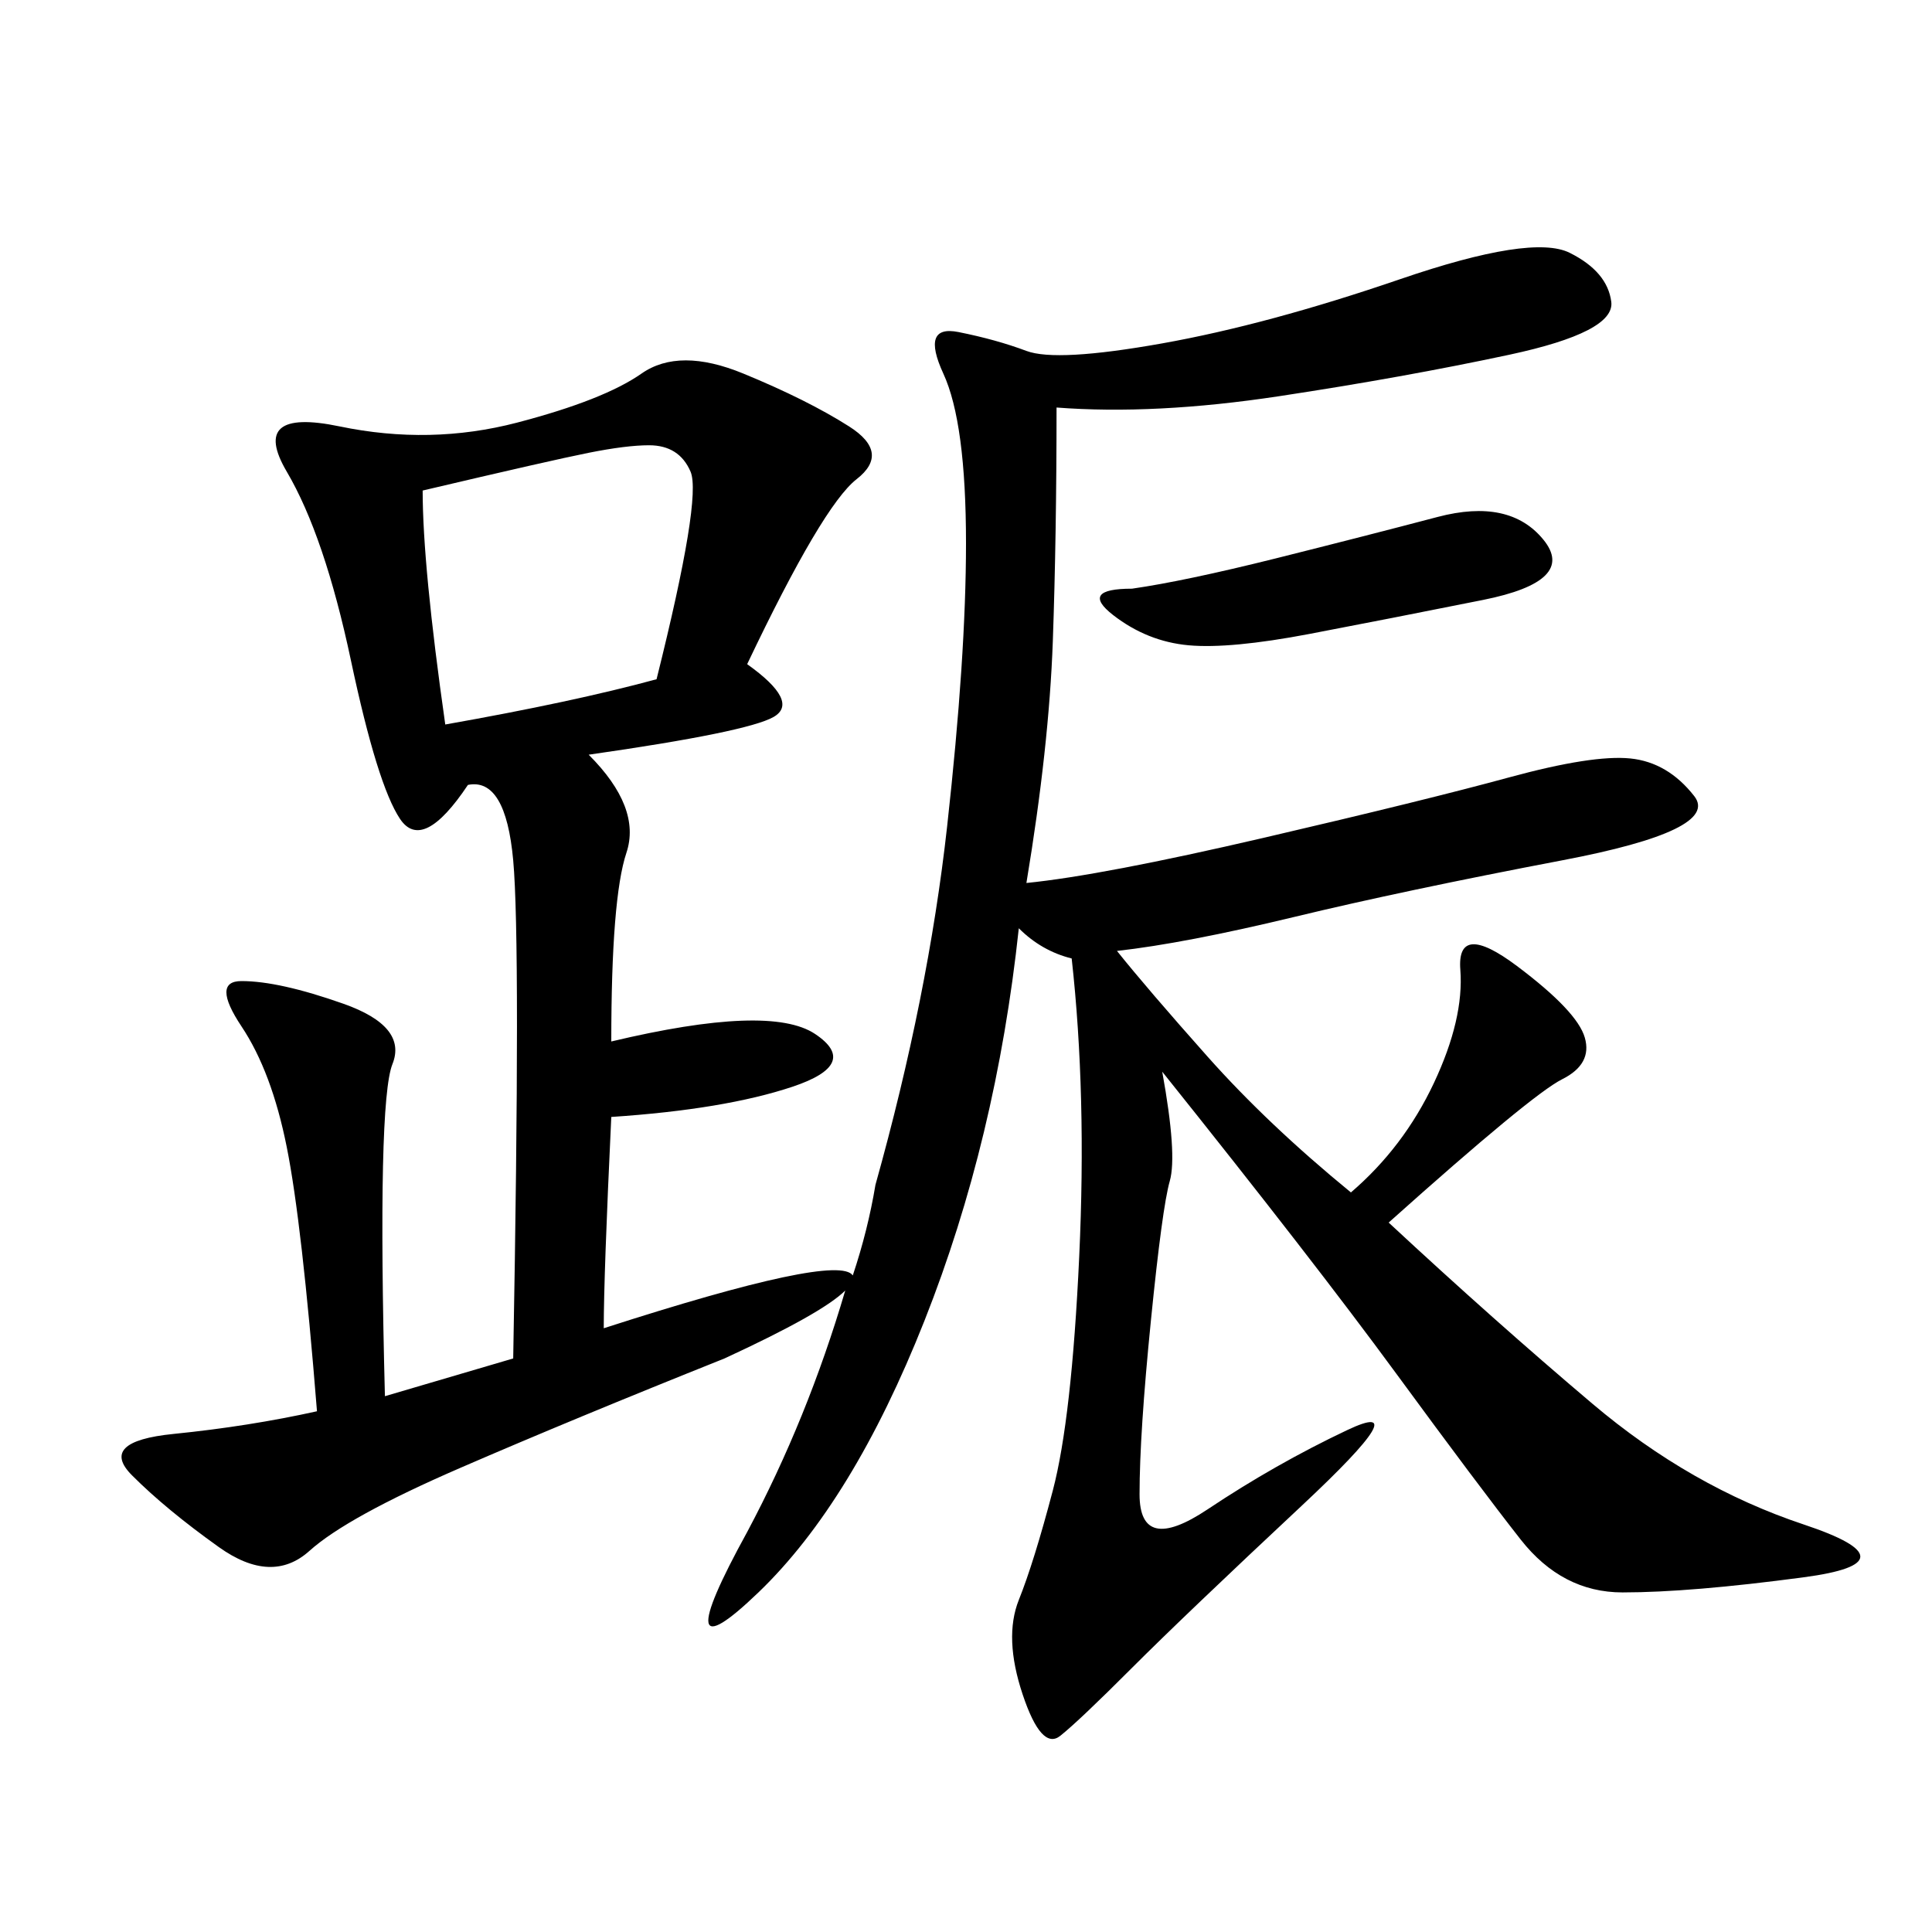 <svg xmlns="http://www.w3.org/2000/svg" xmlns:xlink="http://www.w3.org/1999/xlink" width="300" height="300"><path d="M164.06 63.28Q164.06 83.20 163.48 99.61Q162.89 116.02 159.38 137.11L159.38 137.11Q171.09 135.94 196.29 130.08Q221.48 124.22 234.38 120.70Q247.27 117.19 253.13 117.77Q258.98 118.36 263.09 123.63Q267.19 128.91 242.58 133.59Q217.97 138.28 200.98 142.38Q183.98 146.48 173.44 147.66L173.44 147.66Q178.13 153.52 187.50 164.06Q196.88 174.61 209.77 185.16L209.77 185.16Q217.97 178.13 222.66 168.16Q227.34 158.20 226.76 150.59Q226.17 142.97 235.55 150Q244.92 157.03 246.09 161.13Q247.27 165.23 242.58 167.58Q237.89 169.92 215.63 189.84L215.63 189.84Q232.03 205.08 247.27 217.97Q262.50 230.86 280.08 236.72Q297.66 242.58 280.08 244.92Q262.50 247.27 251.95 247.27L251.95 247.27Q242.58 247.27 236.13 239.06Q229.69 230.86 216.80 213.28Q203.91 195.70 180.47 166.41L180.47 166.41Q182.81 179.30 181.64 183.40Q180.47 187.50 178.71 205.08Q176.95 222.66 176.95 232.03L176.95 232.03Q176.95 241.41 187.50 234.38Q198.05 227.34 209.18 222.07Q220.31 216.80 202.15 233.79Q183.98 250.78 175.78 258.98Q167.58 267.19 164.65 269.53Q161.72 271.88 158.79 263.09Q155.86 254.30 158.20 248.44Q160.55 242.58 163.48 231.45Q166.41 220.31 167.58 195.12Q168.75 169.92 166.41 148.83L166.41 148.83Q161.72 147.66 158.20 144.14L158.20 144.14Q154.69 176.95 143.55 205.08Q132.42 233.20 117.77 247.27Q103.13 261.33 116.02 237.89L116.02 237.89Q125.39 220.31 131.25 200.39L131.25 200.39Q127.73 203.91 112.50 210.94L112.50 210.94Q89.06 220.31 71.48 227.93Q53.91 235.55 48.05 240.82Q42.19 246.09 33.98 240.23Q25.78 234.38 20.51 229.10Q15.23 223.83 26.95 222.66Q38.67 221.48 49.22 219.14L49.22 219.14Q46.88 189.84 44.53 178.13Q42.19 166.41 37.50 159.38Q32.81 152.34 37.50 152.34L37.50 152.34Q43.36 152.34 53.32 155.86Q63.28 159.38 60.94 165.23Q58.59 171.09 59.77 216.80L59.77 216.80L79.69 210.94Q80.86 146.48 79.69 133.59Q78.52 120.70 72.66 121.88L72.66 121.88Q65.63 132.42 62.11 127.15Q58.59 121.88 54.49 102.54Q50.39 83.20 44.53 73.24Q38.67 63.28 52.73 66.21Q66.80 69.14 80.27 65.63Q93.75 62.11 99.61 58.01Q105.47 53.91 115.43 58.01Q125.39 62.11 131.84 66.21Q138.28 70.31 133.01 74.41Q127.73 78.52 116.02 103.13L116.02 103.13Q124.22 108.98 120.12 111.33Q116.02 113.67 91.41 117.19L91.41 117.19Q99.61 125.39 97.27 132.42Q94.92 139.45 94.92 161.72L94.92 161.72Q119.53 155.86 126.56 160.55Q133.59 165.23 123.05 168.75Q112.50 172.27 94.92 173.44L94.92 173.44Q93.75 198.05 93.75 206.25L93.75 206.25Q130.08 194.53 132.42 198.05L132.42 198.05Q134.77 191.02 135.94 183.98L135.94 183.98Q144.14 154.69 147.07 128.32Q150 101.95 150 84.38L150 84.38Q150 65.63 146.48 58.01Q142.97 50.39 148.83 51.56Q154.69 52.73 159.38 54.49Q164.06 56.25 180.47 53.32Q196.88 50.39 217.38 43.36Q237.89 36.33 243.75 39.26Q249.61 42.19 250.20 46.88Q250.78 51.56 234.38 55.08Q217.97 58.59 198.63 61.52Q179.30 64.45 164.06 63.28L164.06 63.28ZM65.63 76.17Q65.63 87.89 69.14 112.50L69.14 112.50Q89.06 108.98 101.95 105.47L101.95 105.47Q108.98 77.34 107.23 73.24Q105.47 69.14 100.78 69.14L100.78 69.14Q97.27 69.14 91.41 70.31Q85.55 71.48 65.63 76.17L65.63 76.17ZM175.78 91.41Q183.98 90.23 198.05 86.72Q212.11 83.20 223.24 80.27Q234.38 77.34 239.65 83.79Q244.92 90.23 230.27 93.16Q215.63 96.09 203.32 98.44Q191.02 100.78 184.57 100.20Q178.13 99.61 172.85 95.51Q167.58 91.41 175.78 91.41L175.78 91.41Z"/></svg>